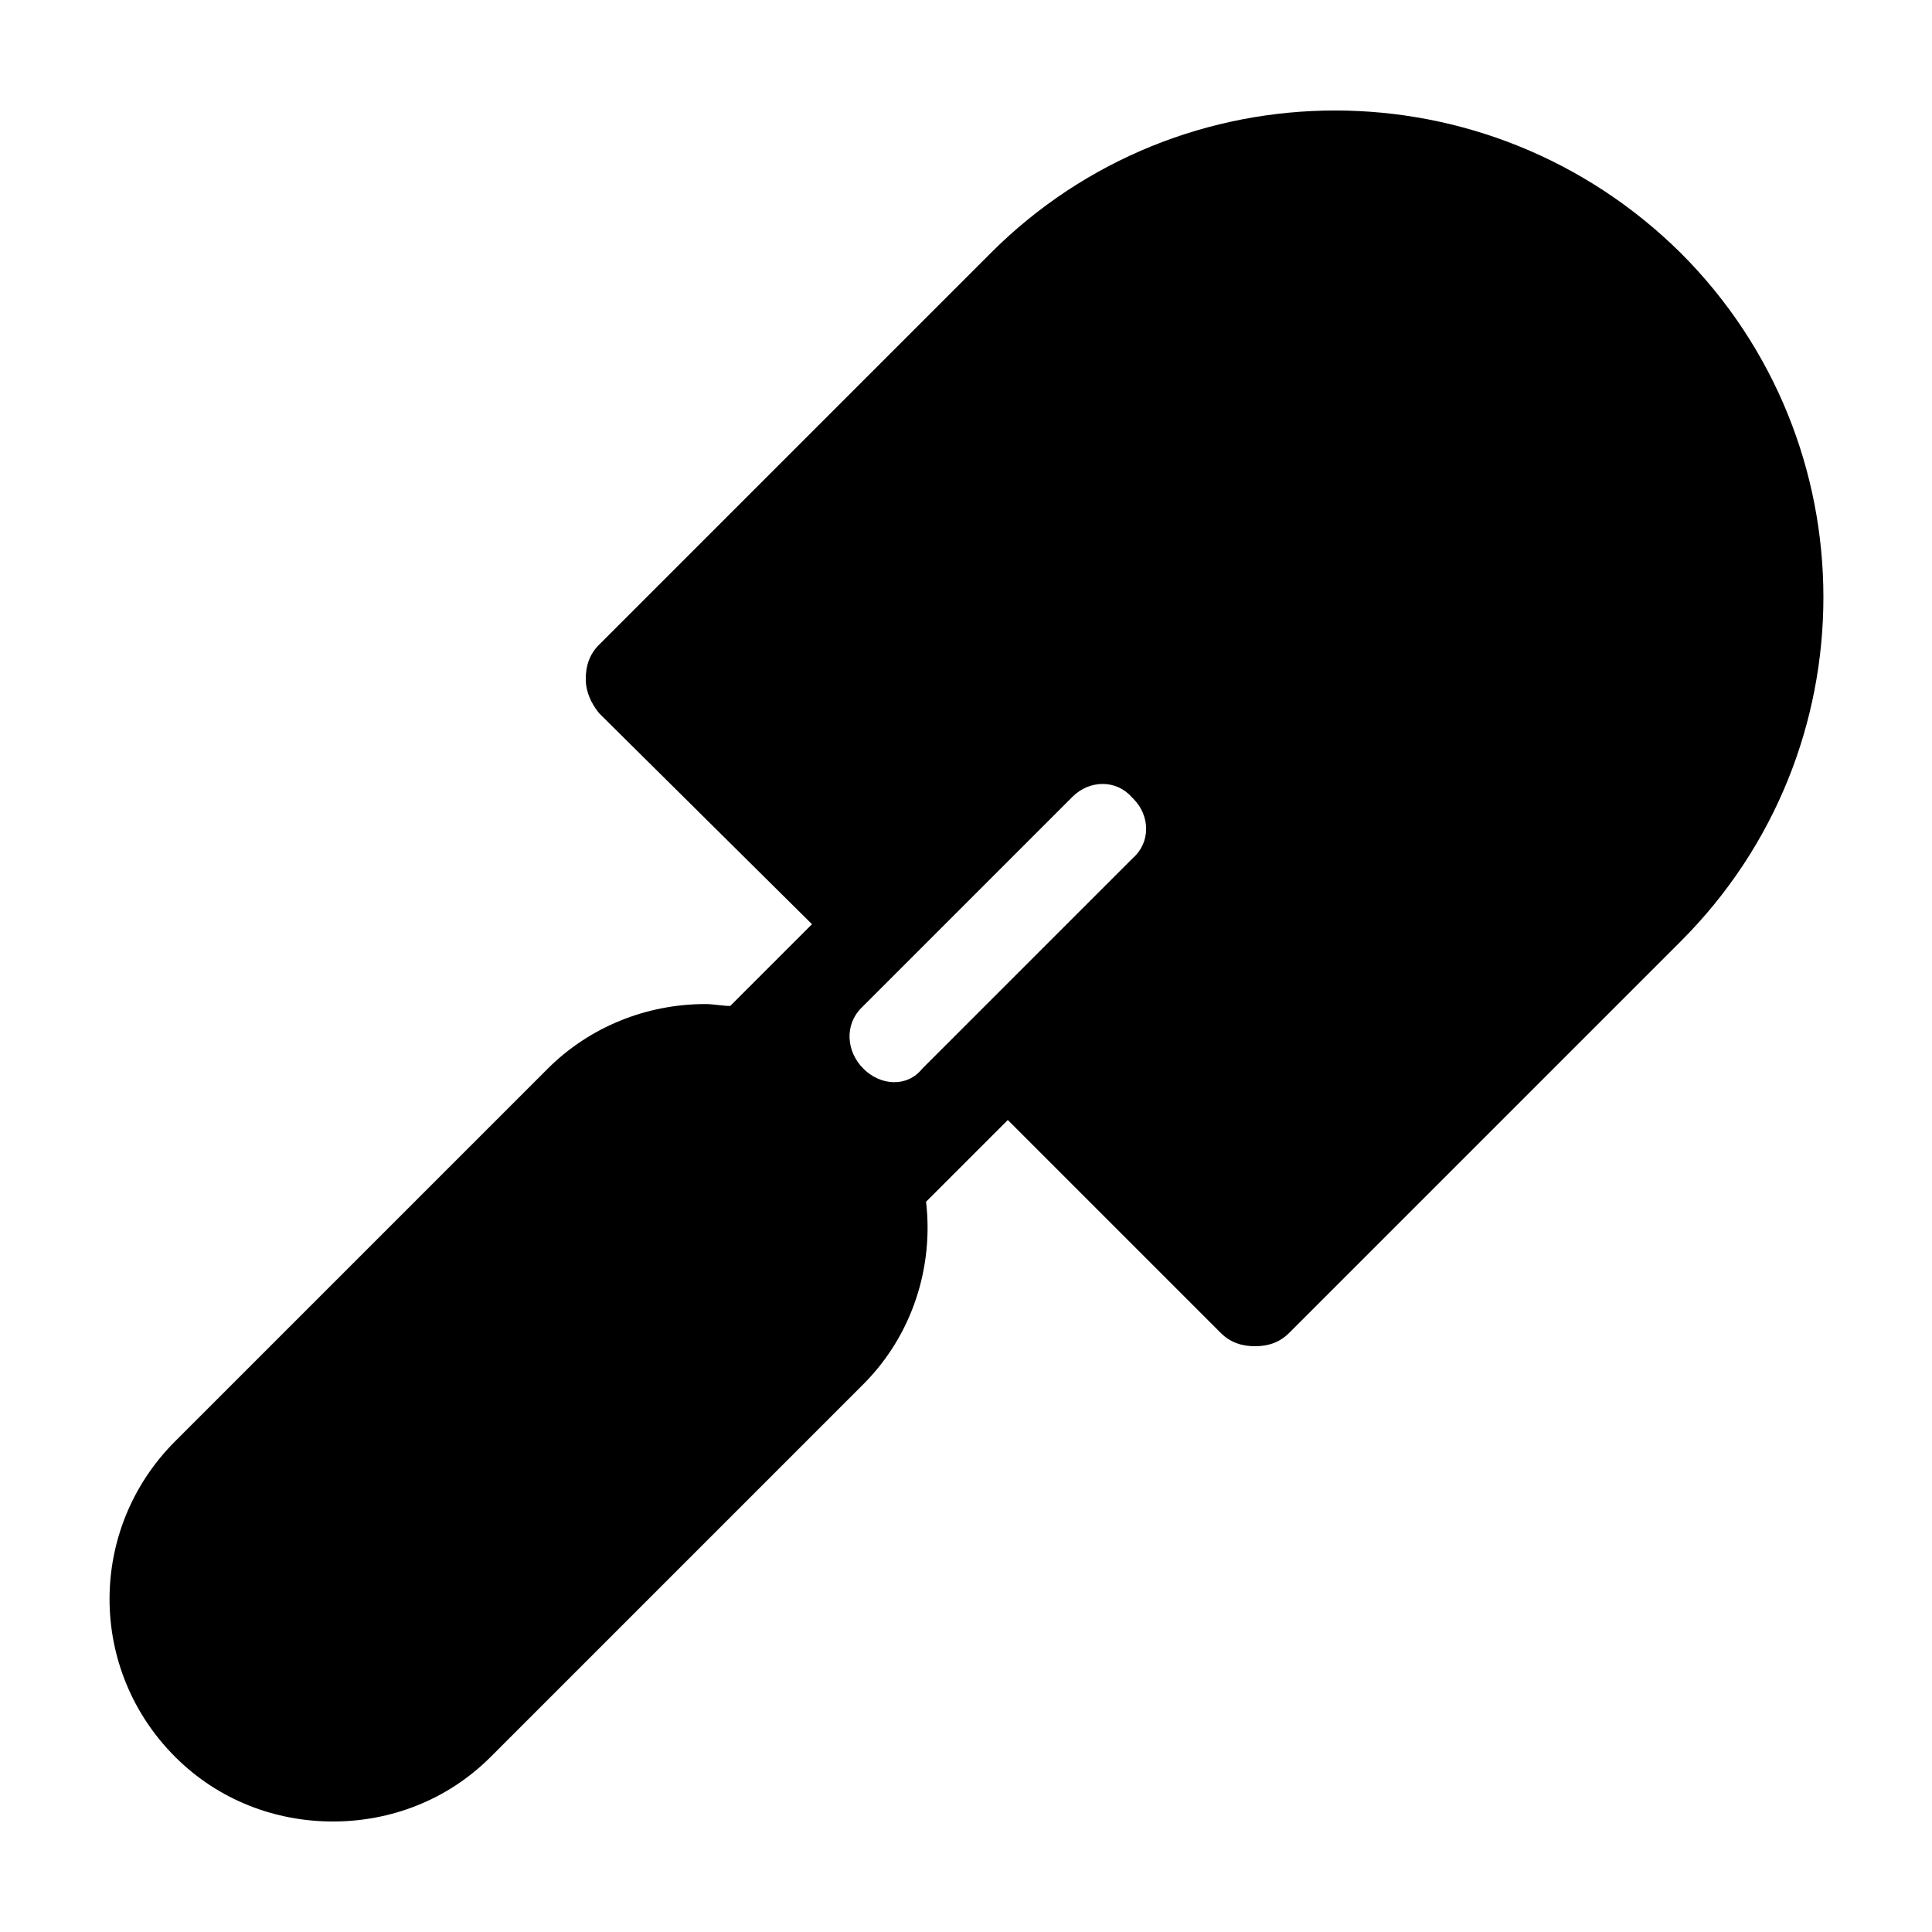 <?xml version="1.0" encoding="UTF-8"?>
<!-- Uploaded to: ICON Repo, www.iconrepo.com, Generator: ICON Repo Mixer Tools -->
<svg fill="#000000" width="800px" height="800px" version="1.1" viewBox="144 144 512 512" xmlns="http://www.w3.org/2000/svg">
 <path d="m406.55 211.07-103.79 103.79c-2.519 2.519-3.527 5.543-3.527 9.07 0 3.527 1.512 6.551 3.527 9.07l56.426 55.922-21.664 21.664c-2.016 0-4.535-0.504-6.551-0.504-15.617 0-30.73 6.047-41.816 17.129l-98.742 98.742c-23.176 23.176-23.176 60.457 0 83.633 11.586 11.586 26.703 17.129 41.816 17.129s30.23-5.543 41.816-17.129l98.746-98.746c13.098-13.098 18.641-31.234 16.625-48.367l21.664-21.664 56.426 56.426c2.519 2.519 5.543 3.527 9.07 3.527s6.551-1.008 9.07-3.527l103.79-103.79c50.383-50.383 50.383-132 0-182.38-50.887-50.379-132.5-50.379-182.89 0.004zm-33.754 216.13s-0.504 0 0 0c-4.535-4.535-5.039-11.586-0.504-16.121l55.922-55.922c4.535-4.535 11.586-4.535 15.617 0l0.504 0.504c4.535 4.535 4.535 11.586 0 15.617l-55.922 55.922c-4.031 5.039-11.082 4.535-15.617 0v0z"/>
</svg>
